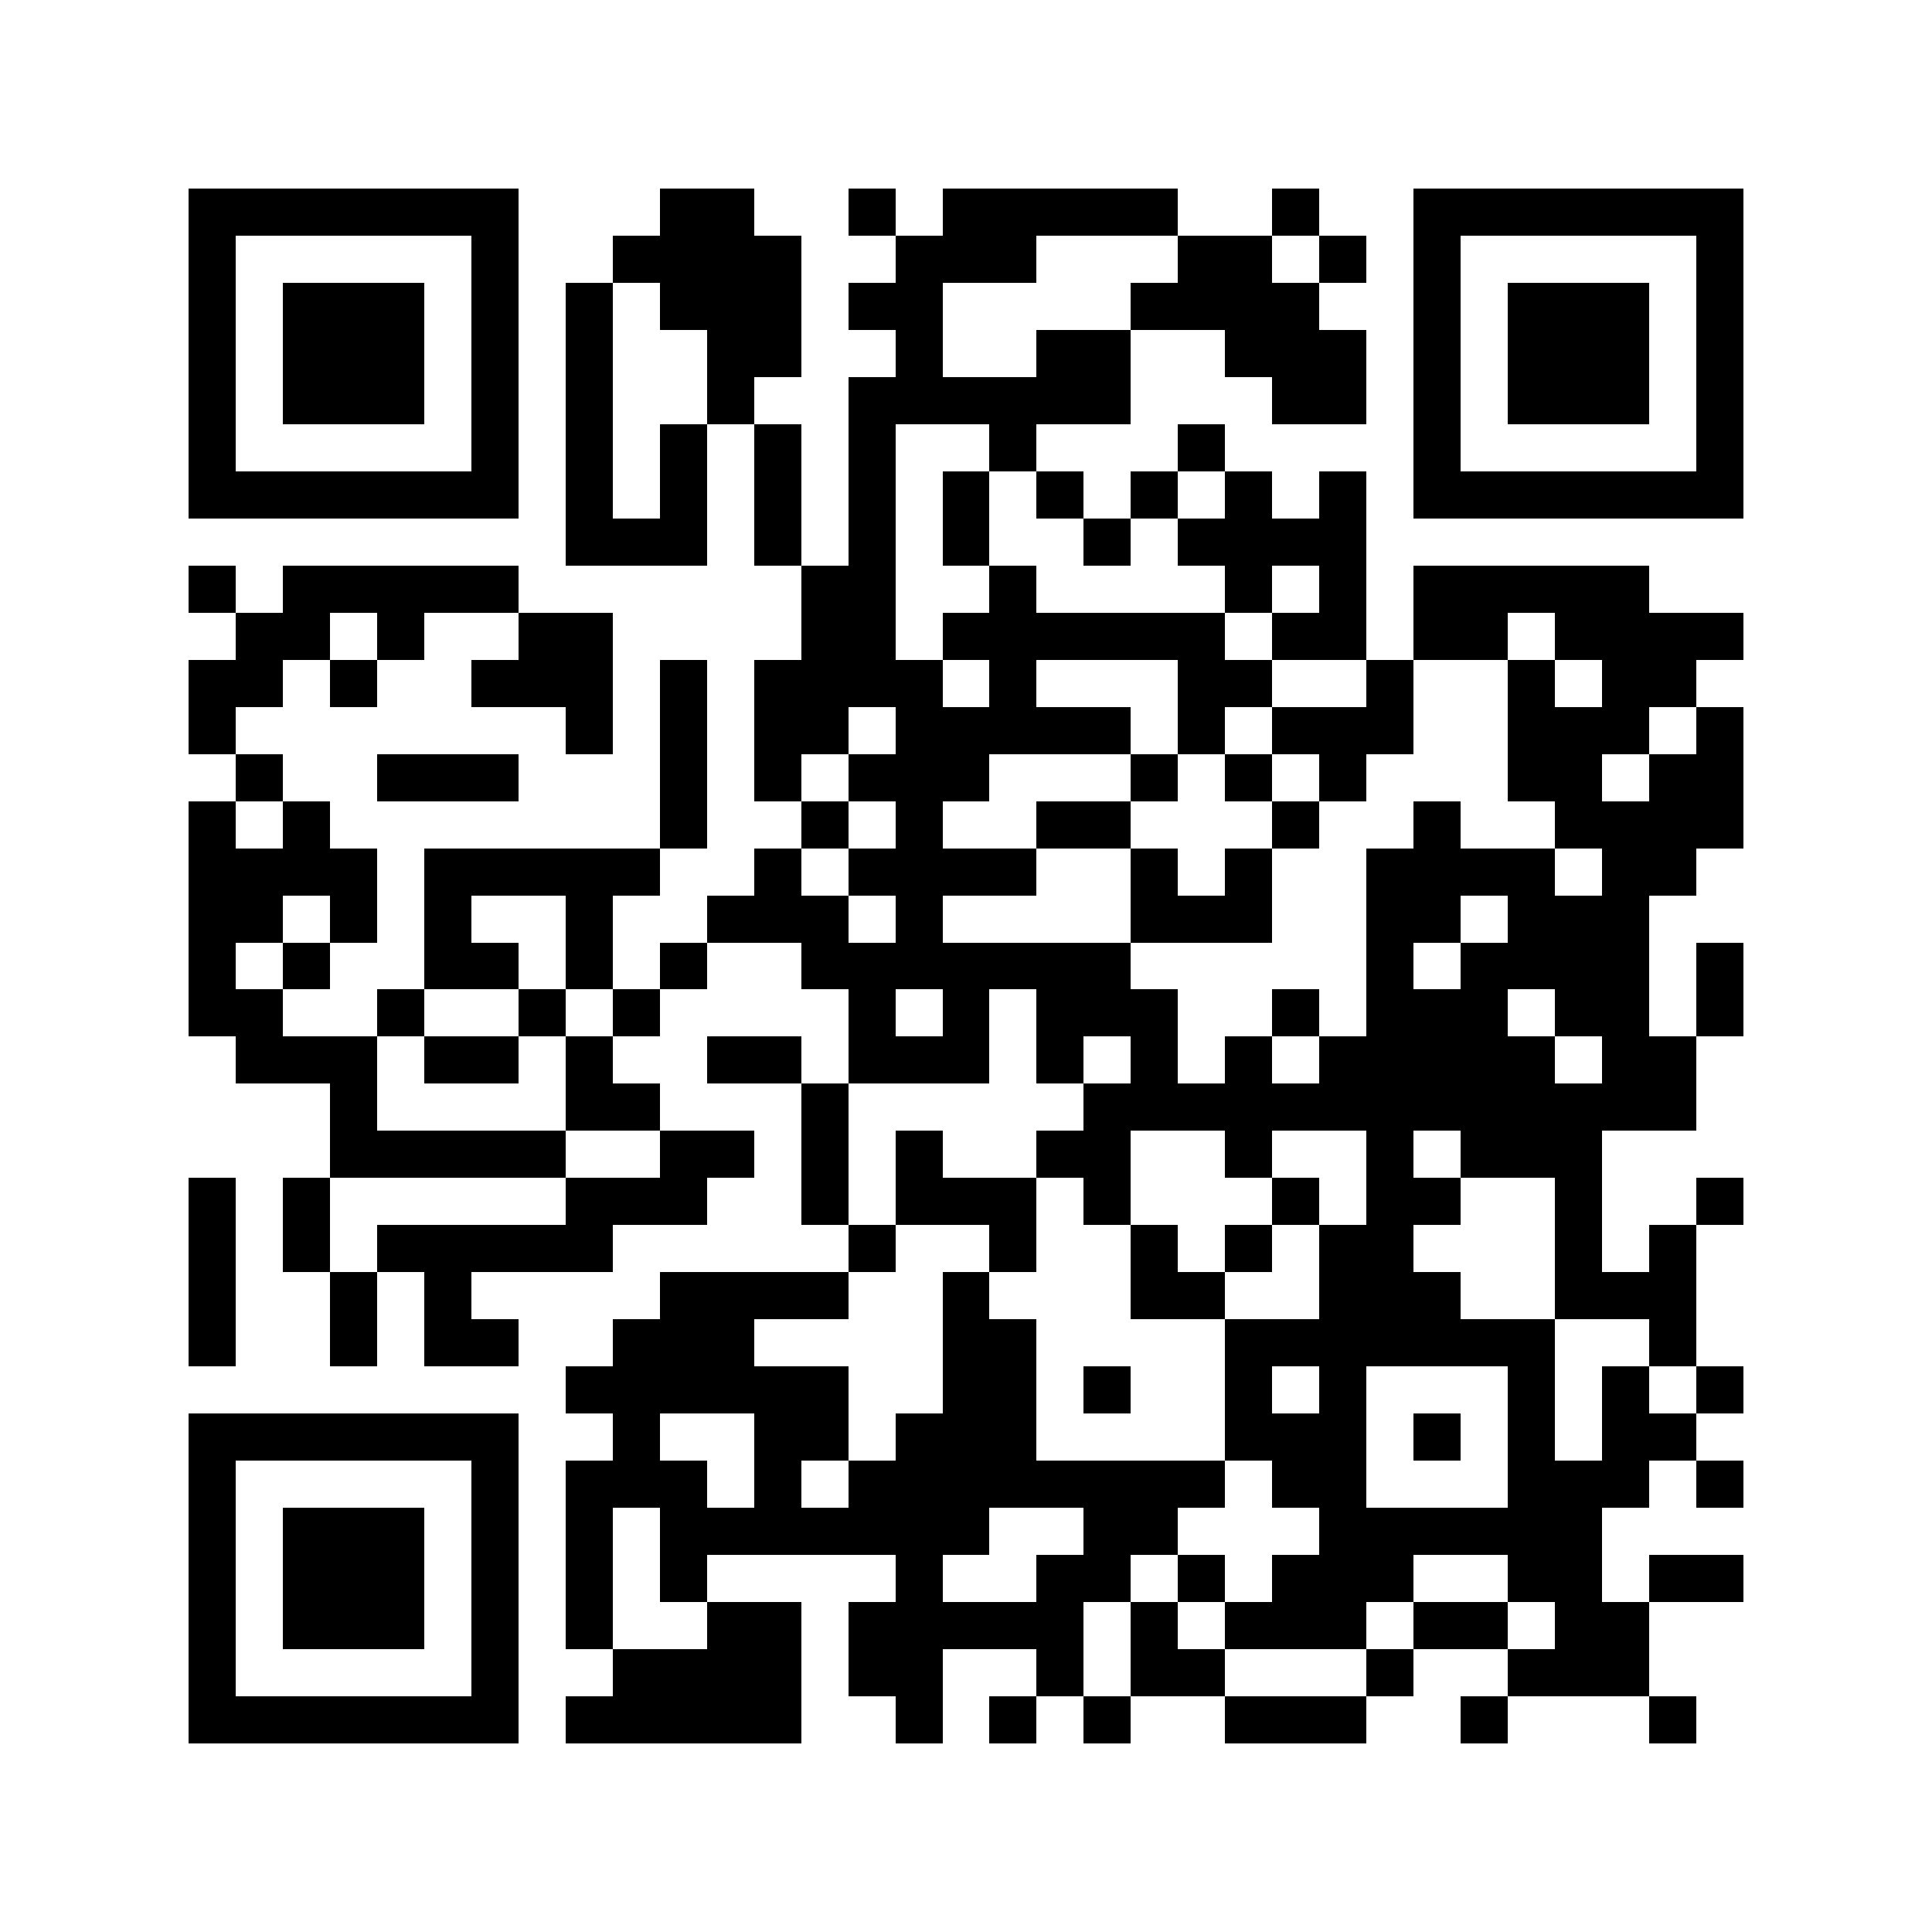 <svg xmlns="http://www.w3.org/2000/svg" width="150" height="150" viewBox="0 0 41 41" shape-rendering="crispEdges"><path fill="#ffffff" d="M0 0h41v41H0z"/><path stroke="#000000" d="M4 4.5h7m3 0h2m2 0h1m1 0h5m2 0h1m2 0h7M4 5.5h1m5 0h1m2 0h4m2 0h3m3 0h2m1 0h1m1 0h1m5 0h1M4 6.5h1m1 0h3m1 0h1m1 0h1m1 0h3m1 0h2m4 0h4m2 0h1m1 0h3m1 0h1M4 7.5h1m1 0h3m1 0h1m1 0h1m2 0h2m2 0h1m2 0h2m2 0h3m1 0h1m1 0h3m1 0h1M4 8.5h1m1 0h3m1 0h1m1 0h1m2 0h1m2 0h6m3 0h2m1 0h1m1 0h3m1 0h1M4 9.5h1m5 0h1m1 0h1m1 0h1m1 0h1m1 0h1m2 0h1m3 0h1m4 0h1m5 0h1M4 10.5h7m1 0h1m1 0h1m1 0h1m1 0h1m1 0h1m1 0h1m1 0h1m1 0h1m1 0h1m1 0h7M12 11.5h3m1 0h1m1 0h1m1 0h1m2 0h1m1 0h4M4 12.5h1m1 0h5m6 0h2m2 0h1m4 0h1m1 0h1m1 0h5M5 13.5h2m1 0h1m2 0h2m4 0h2m1 0h6m1 0h2m1 0h2m1 0h4M4 14.5h2m1 0h1m2 0h3m1 0h1m1 0h4m1 0h1m3 0h2m2 0h1m2 0h1m1 0h2M4 15.5h1m7 0h1m1 0h1m1 0h2m1 0h5m1 0h1m1 0h3m2 0h3m1 0h1M5 16.5h1m2 0h3m3 0h1m1 0h1m1 0h3m3 0h1m1 0h1m1 0h1m3 0h2m1 0h2M4 17.5h1m1 0h1m7 0h1m2 0h1m1 0h1m2 0h2m3 0h1m2 0h1m2 0h4M4 18.5h4m1 0h5m2 0h1m1 0h4m2 0h1m1 0h1m2 0h4m1 0h2M4 19.5h2m1 0h1m1 0h1m2 0h1m2 0h3m1 0h1m4 0h3m2 0h2m1 0h3M4 20.5h1m1 0h1m2 0h2m1 0h1m1 0h1m2 0h7m5 0h1m1 0h4m1 0h1M4 21.5h2m2 0h1m2 0h1m1 0h1m4 0h1m1 0h1m1 0h3m2 0h1m1 0h3m1 0h2m1 0h1M5 22.5h3m1 0h2m1 0h1m2 0h2m1 0h3m1 0h1m1 0h1m1 0h1m1 0h5m1 0h2M7 23.5h1m4 0h2m3 0h1m5 0h13M7 24.5h5m2 0h2m1 0h1m1 0h1m2 0h2m2 0h1m2 0h1m1 0h3M4 25.5h1m1 0h1m5 0h3m2 0h1m1 0h3m1 0h1m3 0h1m1 0h2m2 0h1m2 0h1M4 26.5h1m1 0h1m1 0h5m5 0h1m2 0h1m2 0h1m1 0h1m1 0h2m3 0h1m1 0h1M4 27.5h1m2 0h1m1 0h1m4 0h4m2 0h1m3 0h2m2 0h3m2 0h3M4 28.5h1m2 0h1m1 0h2m2 0h3m4 0h2m4 0h7m2 0h1M12 29.5h6m2 0h2m1 0h1m2 0h1m1 0h1m3 0h1m1 0h1m1 0h1M4 30.5h7m2 0h1m2 0h2m1 0h3m4 0h3m1 0h1m1 0h1m1 0h2M4 31.5h1m5 0h1m1 0h3m1 0h1m1 0h8m1 0h2m3 0h3m1 0h1M4 32.5h1m1 0h3m1 0h1m1 0h1m1 0h7m2 0h2m3 0h6M4 33.5h1m1 0h3m1 0h1m1 0h1m1 0h1m4 0h1m2 0h2m1 0h1m1 0h3m2 0h2m1 0h2M4 34.5h1m1 0h3m1 0h1m1 0h1m2 0h2m1 0h5m1 0h1m1 0h3m1 0h2m1 0h2M4 35.5h1m5 0h1m2 0h4m1 0h2m2 0h1m1 0h2m3 0h1m2 0h3M4 36.5h7m1 0h5m2 0h1m1 0h1m1 0h1m2 0h3m2 0h1m3 0h1"/></svg>
